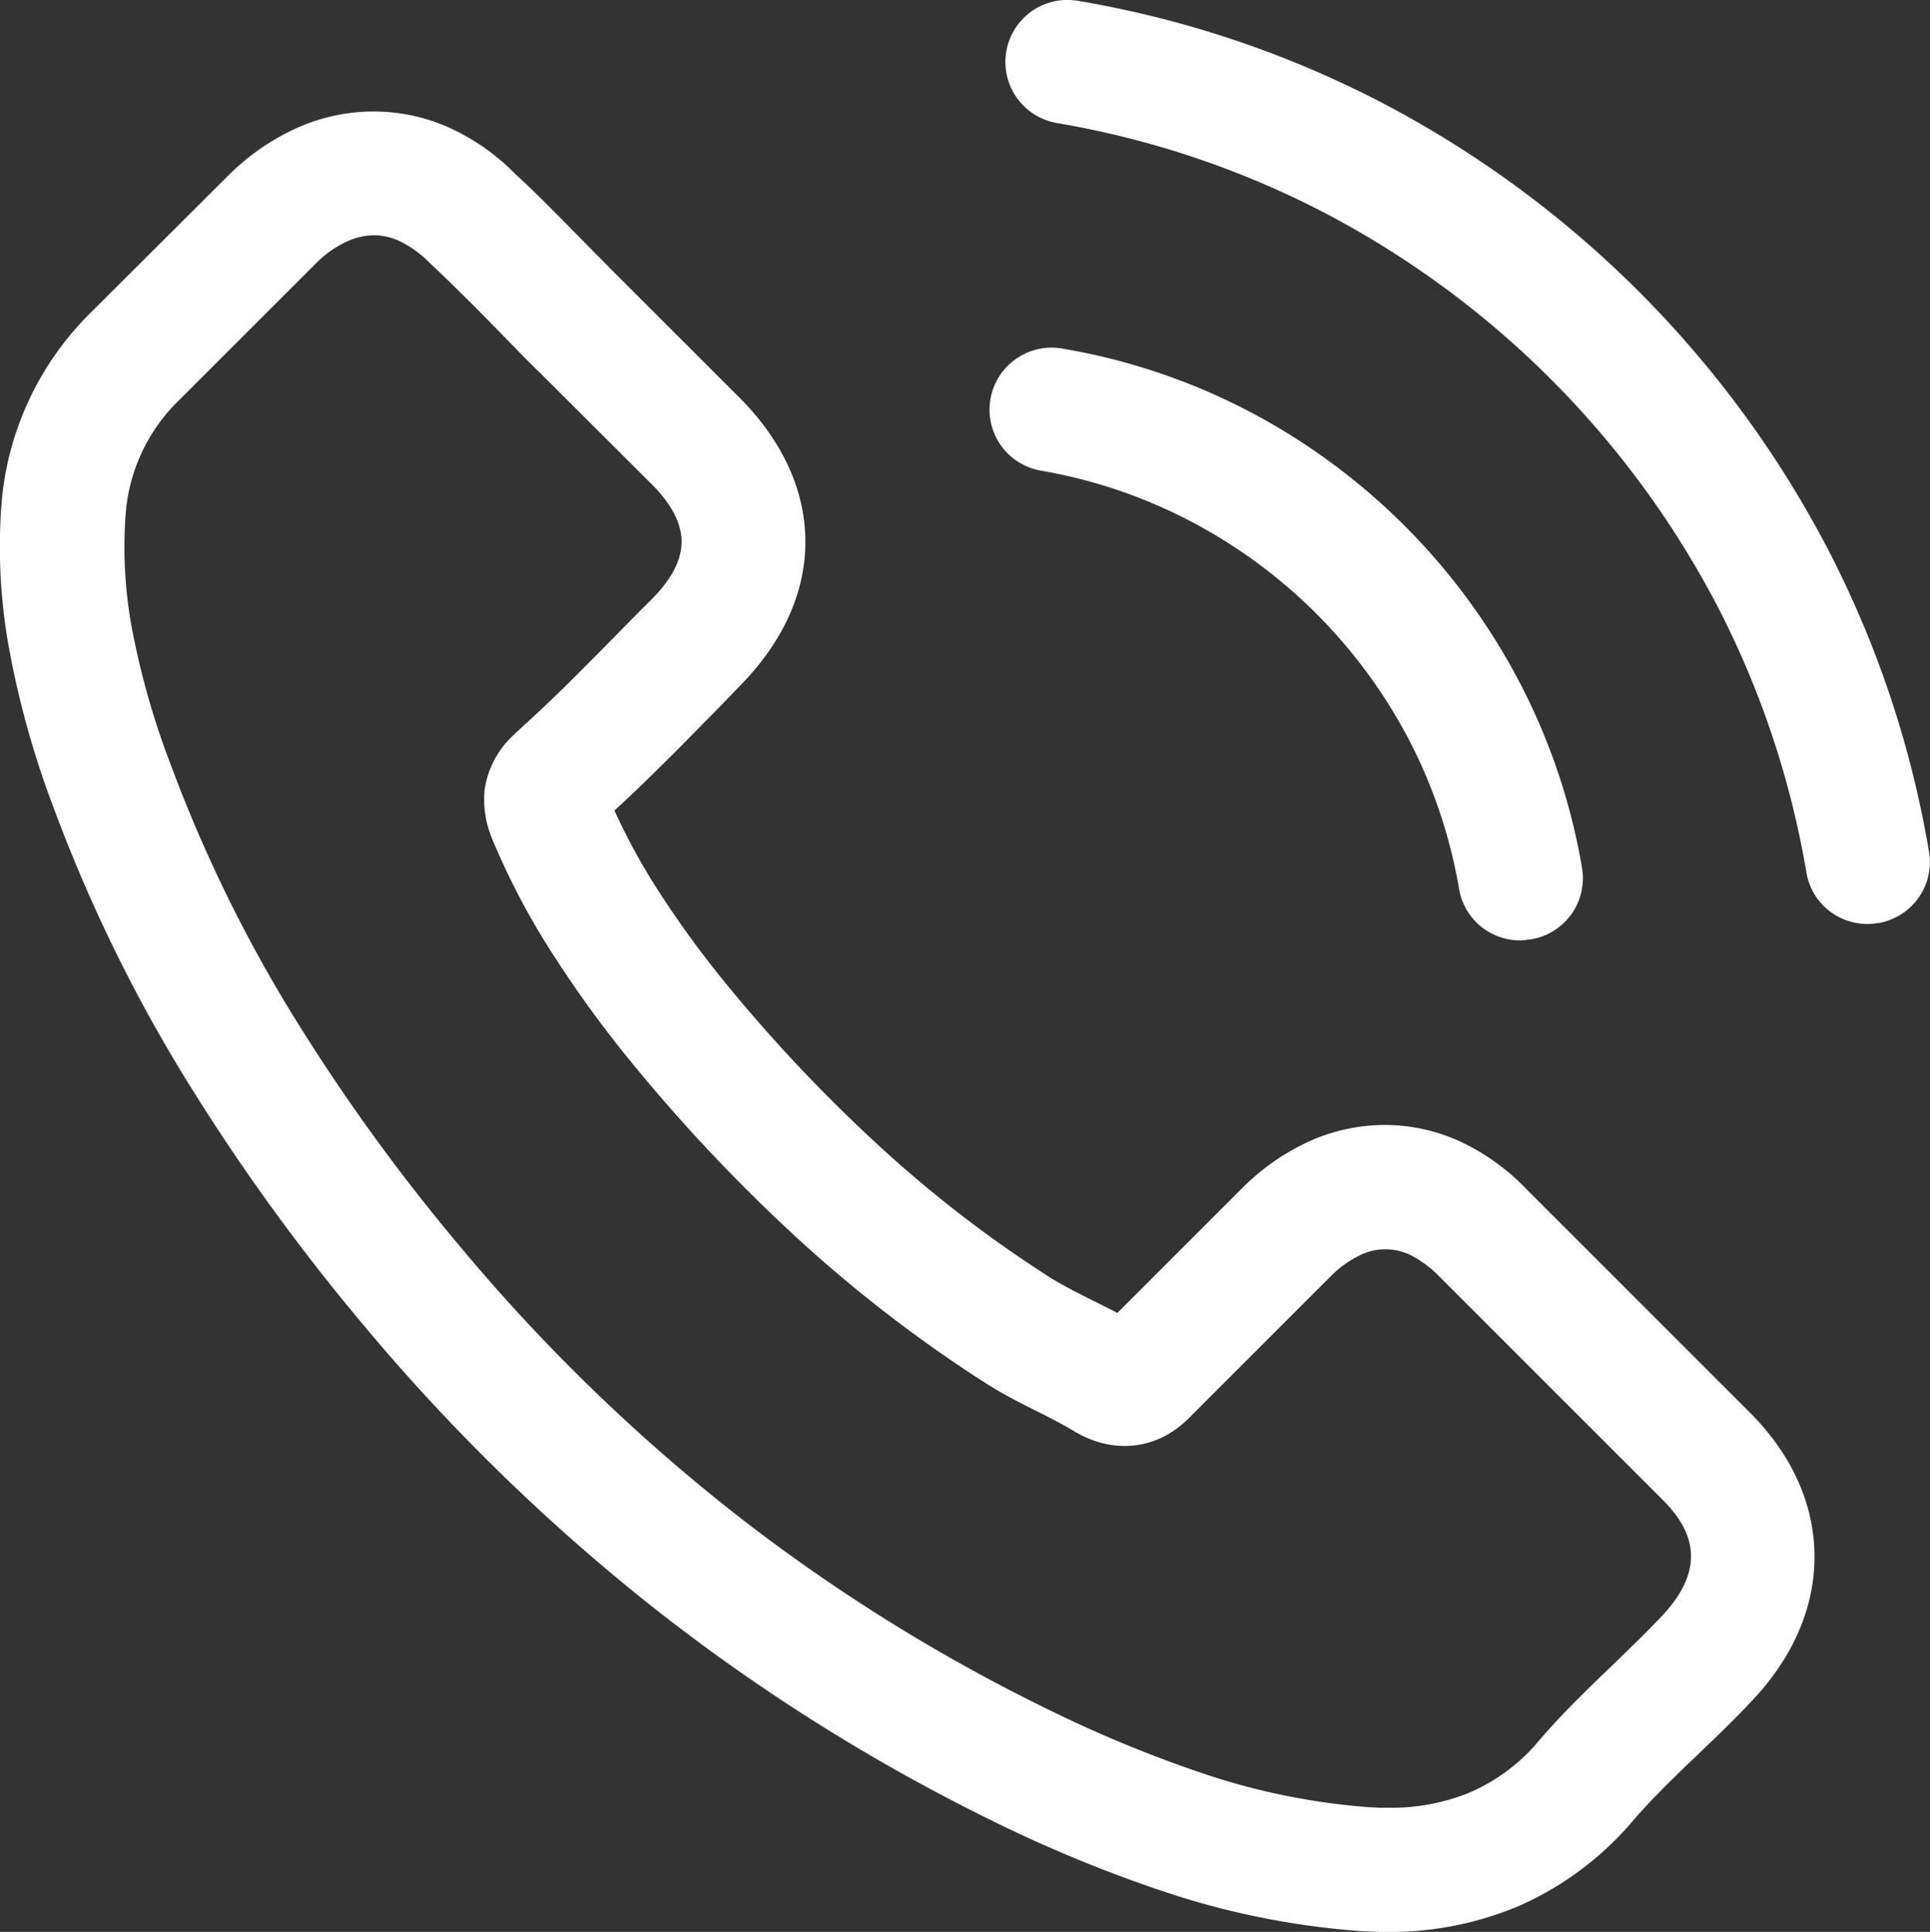 <svg id="katman_1" data-name="katman 1" xmlns="http://www.w3.org/2000/svg" viewBox="0 0 405.21 405.67"><rect x="0" y="0" width="405.21" height="405.67" fill="#333333" stroke="none"/><defs><style>.cls-1{fill:#fff;}</style></defs><title>tel</title><path class="cls-1" d="M616,549.15a43.48,43.48,0,0,0-13.09-9.52,34.76,34.76,0,0,0-14.69-3.26,35.58,35.58,0,0,0-14.69,3.2A45.21,45.21,0,0,0,560.15,549l-13.81,13.8L532.53,576.6c-1.23-.7-2.48-1.35-3.73-2l-3.72-1.86c-1.56-.78-3.05-1.54-4.48-2.3s-2.77-1.51-4-2.29a263,263,0,0,1-36.38-27.91,335,335,0,0,1-33.85-36.09,214.16,214.16,0,0,1-14-19.5,132.39,132.39,0,0,1-9.54-18c3.6-3.28,7.08-6.62,10.47-10s6.69-6.71,9.93-10c1.19-1.19,2.37-2.39,3.57-3.61s2.41-2.45,3.64-3.68c8.77-8.77,13.15-18.58,13.15-28.38s-4.38-19.59-13.15-28.32l-11.59-11.6-11.6-11.59q-2-2-4-4l-3.95-4c-2.58-2.62-5.2-5.31-7.84-7.95s-5.31-5.24-8-7.7a43.36,43.36,0,0,0-13-9.12,35.8,35.8,0,0,0-14.57-3.09,36.46,36.46,0,0,0-14.63,3.09,46,46,0,0,0-13.4,9.12l-14.54,14.5-14.55,14.51a60.63,60.63,0,0,0-18,38.59,116.27,116.27,0,0,0,1.53,29.25,189.56,189.56,0,0,0,9.28,33.19,321.92,321.92,0,0,0,26.07,54.09,432.05,432.05,0,0,0,38.66,53.9,409.33,409.33,0,0,0,61.14,59.3,394.18,394.18,0,0,0,71.52,44.6,280.8,280.8,0,0,0,33.6,13.75,166.43,166.43,0,0,0,40.73,8.21l2.66.12c.88,0,1.76.05,2.66.05a66,66,0,0,0,26.46-5.2,63.1,63.1,0,0,0,21.48-15.45l.16-.17.16-.16c2.26-2.7,4.65-5.28,7.16-7.83s5.13-5.07,7.84-7.65c1.84-1.77,3.71-3.55,5.55-5.36s3.67-3.66,5.43-5.54c8.4-8.77,12.58-18.71,12.55-28.56s-4.27-19.63-12.71-28.07L639.3,572.5Zm32.45,89.48c-1.64,1.76-3.32,3.46-5,5.16s-3.48,3.4-5.29,5.16c-2.74,2.62-5.53,5.31-8.27,8.1s-5.45,5.71-8,8.78a42.57,42.57,0,0,1-14.7,10.53,46.4,46.4,0,0,1-18.33,3.4c-.65,0-1.33,0-2,0l-2-.11a146.12,146.12,0,0,1-36.32-7.45,268,268,0,0,1-30.54-12.54,371.73,371.73,0,0,1-68-42.3A385.26,385.26,0,0,1,391.76,561a410.57,410.57,0,0,1-36.7-51.11,302.73,302.73,0,0,1-24.59-51,170.09,170.09,0,0,1-8.28-29A97.29,97.29,0,0,1,320.8,405,40.15,40.15,0,0,1,333,379l14.46-14.46L361.93,350a25.5,25.5,0,0,1,6.89-4.84,17,17,0,0,1,7.13-1.64,16,16,0,0,1,6.93,1.65,25.72,25.72,0,0,1,6.75,4.91c2.58,2.42,5.12,4.9,7.67,7.44s5.11,5.14,7.74,7.8l4,4.1c1.35,1.37,2.72,2.74,4.12,4.09l11.59,11.6,11.6,11.59c4.75,4.76,7.13,9.47,7.13,14.18s-2.38,9.42-7.13,14.17l-3.68,3.69q-1.83,1.85-3.62,3.69c-3.6,3.64-7.08,7.19-10.6,10.65s-7.05,6.84-10.78,10.16l-.21.2-.2.21a16.33,16.33,0,0,0-5.11,9.6,18,18,0,0,0,1.09,8.18q.06.18.12.33a2.37,2.37,0,0,1,.13.32,150.62,150.62,0,0,0,11.07,21.52,240.34,240.34,0,0,0,16.3,23A351.07,351.07,0,0,0,467,555.13,283.77,283.77,0,0,0,506,585c1.68,1.06,3.4,2.05,5.13,3s3.47,1.81,5.19,2.67c1.56.78,3.05,1.54,4.48,2.3s2.77,1.51,4,2.29l.45.25.45.24a19.21,19.21,0,0,0,3.89,1.48,15.73,15.73,0,0,0,3.9.49,15.13,15.13,0,0,0,7.87-2.22,18.77,18.77,0,0,0,4-3.27l14.54-14.54,14.55-14.55a25.56,25.56,0,0,1,6.83-5,16.09,16.09,0,0,1,7-1.7,15.61,15.61,0,0,1,7.74,2.19,26.14,26.14,0,0,1,5.7,4.53l23.44,23.44L648.64,610c5.74,5.74,7.3,11.18,6.61,16.05S651.63,635.23,648.4,638.63Z" transform="translate(-297.4 -297.16)"/><path class="cls-1" d="M588.58,702.84c-.94,0-1.85,0-2.77-.06l-2.69-.11a167.94,167.94,0,0,1-41.52-8.36,285.81,285.81,0,0,1-34-13.89,398.68,398.68,0,0,1-72.08-44.95A413.31,413.31,0,0,1,374,575.74,433.42,433.42,0,0,1,335,521.45a324,324,0,0,1-26.31-54.59,191.45,191.45,0,0,1-9.42-33.72,118.65,118.65,0,0,1-1.57-30,63.58,63.58,0,0,1,18.89-40.47l29.09-29A48.91,48.91,0,0,1,360,323.91a39.47,39.47,0,0,1,15.83-3.34,38.86,38.86,0,0,1,15.78,3.35,46,46,0,0,1,13.9,9.7c2.38,2.19,4.93,4.65,8,7.74,2,2,4,4.06,6,6.08l1.85,1.88,3.7,3.74.24.25,4,4,23.19,23.19c9.18,9.13,14,19.66,14,30.44s-4.85,21.32-14,30.5L449.07,445l-.14.14q-1.8,1.85-3.59,3.63c-2.91,3-6.39,6.54-9.94,10-3.19,3.16-6.15,6-9,8.59a133.57,133.57,0,0,0,8.47,15.68,212.71,212.71,0,0,0,13.78,19.23A329,329,0,0,0,482.21,538a257.73,257.73,0,0,0,35.95,27.6c1.09.66,2.36,1.38,3.85,2.18s2.88,1.49,4.41,2.26l1.22.61q1.26.62,2.52,1.26l1.84.95,26-26a48.11,48.11,0,0,1,14.22-10,38.62,38.62,0,0,1,15.92-3.47,37.91,37.91,0,0,1,15.94,3.53,46.56,46.56,0,0,1,14,10.15l46.69,46.68c8.85,8.86,13.55,19.29,13.59,30.18s-4.6,21.47-13.38,30.64c-1.6,1.71-3.41,3.55-5.5,5.61-1.85,1.82-3.73,3.61-5.58,5.38-2.54,2.43-5.23,5-7.77,7.59-2.71,2.75-5,5.26-7,7.65l-.45.48a66.47,66.47,0,0,1-22.46,16.14A69.39,69.39,0,0,1,588.58,702.84ZM375.87,326.57a33.69,33.69,0,0,0-13.44,2.84,42.84,42.84,0,0,0-12.51,8.53l-29.05,29a57.53,57.53,0,0,0-17.15,36.73,112.35,112.35,0,0,0,1.5,28.48,184.57,184.57,0,0,0,9.14,32.66,318.14,318.14,0,0,0,25.82,53.59,427.93,427.93,0,0,0,38.4,53.53,408.56,408.56,0,0,0,60.68,58.85,392.5,392.5,0,0,0,71,44.26,279.91,279.91,0,0,0,33.22,13.6,161.88,161.88,0,0,0,40,8.07l2.57.11c.85,0,1.69.05,2.56.05a63.47,63.47,0,0,0,25.27-5,60.31,60.31,0,0,0,20.46-14.74l.31-.31c2.08-2.49,4.45-5.08,7.25-7.92,2.59-2.64,5.32-5.26,7.89-7.71,1.84-1.76,3.69-3.53,5.53-5.33,2-2,3.77-3.78,5.34-5.45,7.71-8.06,11.76-17.21,11.74-26.5s-4.12-18.24-11.84-25.95l-46.75-46.75a40.46,40.46,0,0,0-12.18-8.88,32.14,32.14,0,0,0-26.89,0,42.35,42.35,0,0,0-12.44,8.8L533,580.33l-2-1.12c-1-.59-2.14-1.18-3.6-1.92L525,576.05l-1.23-.62c-1.58-.79-3.1-1.56-4.55-2.33-1.6-.85-3-1.63-4.2-2.38a264.48,264.48,0,0,1-36.83-28.25A336.89,336.89,0,0,1,444,506.06a220,220,0,0,1-14.18-19.8,136.54,136.54,0,0,1-9.76-18.44l-.85-2,1.59-1.44c3.24-3,6.64-6.19,10.39-9.88,3.51-3.47,7-7,9.88-10,1.21-1.21,2.39-2.41,3.58-3.63l.14-.14,3.51-3.55c8-8,12.28-17.11,12.28-26.26s-4.24-18.21-12.27-26.2l-23.19-23.19c-1.36-1.36-2.69-2.71-4-4.06l-.24-.24-3.69-3.73-1.87-1.91c-2-2-4-4-6-6-3.06-3.05-5.56-5.47-7.89-7.61l-.08-.09a40.26,40.26,0,0,0-12.13-8.49A32.79,32.79,0,0,0,375.87,326.57ZM588.74,682.76c-.7,0-1.42,0-2.14,0l-1.9-.11h-.15A147.55,147.55,0,0,1,547.47,675a270.79,270.79,0,0,1-30.89-12.68A376.57,376.57,0,0,1,448,619.68a389.85,389.85,0,0,1-58.53-56.8,412.26,412.26,0,0,1-37-51.5,305.13,305.13,0,0,1-24.83-51.48,171.94,171.94,0,0,1-8.42-29.53,100,100,0,0,1-1.43-25.58,44.94,44.94,0,0,1,3.95-15.18,44.39,44.39,0,0,1,9.14-12.78l28.91-28.92a28.41,28.41,0,0,1,7.75-5.43,18.91,18.91,0,0,1,16.62,0,28.43,28.43,0,0,1,7.55,5.47c2.32,2.17,4.78,4.55,7.69,7.45,2.42,2.41,4.85,4.88,7.34,7.4l.41.42c1.33,1.37,2.65,2.73,4,4.1s2.69,2.72,4.07,4l23.22,23.22c5.31,5.32,8,10.8,8,16.3s-2.7,11-8,16.29l-3.67,3.68c-1.21,1.22-2.41,2.45-3.59,3.66l-1.77,1.8c-3.05,3.08-5.93,6-8.88,8.91-4,4-7.47,7.21-10.84,10.21l-.34.34a13.47,13.47,0,0,0-4.26,7.85,15.4,15.4,0,0,0,1,6.83l.07.19c.05.13.1.25.14.38a149,149,0,0,0,10.82,21,239.44,239.44,0,0,0,16.1,22.7A345.71,345.71,0,0,0,469,552.91a280.27,280.27,0,0,0,38.6,29.6c1.48.93,3.1,1.87,4.95,2.87s3.48,1.81,5.11,2.63c1.36.68,3,1.49,4.55,2.33s2.9,1.59,4.1,2.32l.48.27a2.72,2.72,0,0,0,.3.16,15.89,15.89,0,0,0,3.28,1.25,12.2,12.2,0,0,0,9.49-1.4,15.6,15.6,0,0,0,3.36-2.75L572.37,561a28.59,28.59,0,0,1,7.64-5.6,18.08,18.08,0,0,1,17.54.59,29,29,0,0,1,6.37,5l46.84,46.84c5.87,5.86,8.37,12.11,7.46,18.59-.68,4.8-3.25,9.57-7.64,14.19-1.46,1.56-3.08,3.23-5.11,5.23-1.18,1.17-2.38,2.33-3.6,3.52l-1.7,1.66c-2.52,2.4-5.42,5.19-8.23,8.06-3,3.07-5.59,5.88-7.88,8.6l-.1.12a45.37,45.37,0,0,1-15.73,11.25A49.37,49.37,0,0,1,588.74,682.76ZM376,346.56a14,14,0,0,0-5.88,1.37A22.1,22.1,0,0,0,364,352.2l-28.89,28.88a37.19,37.19,0,0,0-11.34,24.2,93.49,93.49,0,0,0,1.36,24,165.81,165.81,0,0,0,8.13,28.49,299.87,299.87,0,0,0,24.35,50.49A406.85,406.85,0,0,0,394.07,559,383.48,383.48,0,0,0,451.68,615a370.18,370.18,0,0,0,67.49,41.95,262.23,262.23,0,0,0,30.18,12.4,141.78,141.78,0,0,0,35.57,7.31h.13c.6,0,1.21.08,1.83.1s1.25,0,1.86,0a43.41,43.41,0,0,0,17.16-3.16,39.46,39.46,0,0,0,13.62-9.76c2.37-2.82,5-5.73,8.14-8.89,2.88-2.93,5.81-5.75,8.34-8.17l1.69-1.64,3.56-3.48c2-1.95,3.55-3.57,5-5.08l0,0c3.52-3.7,5.56-7.36,6.06-10.9.64-4.57-1.24-9-5.76-13.51l-46.87-46.87a23.07,23.07,0,0,0-5.07-4,12.06,12.06,0,0,0-12-.4,22.62,22.62,0,0,0-6,4.44l-29.09,29.09a21.58,21.58,0,0,1-4.58,3.72,18.1,18.1,0,0,1-9.42,2.65,18.66,18.66,0,0,1-4.63-.59,21.78,21.78,0,0,1-4.5-1.69l-.6-.33-.31-.17-.22-.12c-1.12-.69-2.39-1.41-3.88-2.2s-2.88-1.5-4.41-2.26c-1.68-.84-3.48-1.75-5.28-2.72-2-1.06-3.71-2.08-5.31-3.09A289.62,289.62,0,0,1,465,557.35a357.34,357.34,0,0,1-36.43-38.84A243.67,243.67,0,0,1,412,495.21a153.28,153.28,0,0,1-11.29-21.94l-.14-.34-.19-.52a21,21,0,0,1-1.22-9.5,19.38,19.38,0,0,1,6-11.34l.53-.53c3.31-3,6.71-6.14,10.68-10.06,2.92-2.88,5.79-5.78,8.82-8.85l1.75-1.77q1.77-1.83,3.62-3.69c1.22-1.23,2.45-2.47,3.69-3.7,4.14-4.15,6.25-8.2,6.25-12.05s-2.11-7.91-6.25-12.06L411,375.67c-1.38-1.33-2.77-2.72-4.14-4.11l-4-4.11-.4-.41c-2.47-2.51-4.89-5-7.29-7.36-2.87-2.85-5.29-5.2-7.61-7.37a22.64,22.64,0,0,0-6-4.39A12.94,12.94,0,0,0,376,346.56Z" transform="translate(-297.4 -297.16)"/><path class="cls-1" d="M516.47,393.05a109.59,109.59,0,0,1,32,10.74A111.58,111.58,0,0,1,596,451.23a109.57,109.57,0,0,1,10.74,32,9.91,9.91,0,0,0,3.45,6,10.08,10.08,0,0,0,6.46,2.34,8.11,8.11,0,0,0,.86-.05l.86-.11a10,10,0,0,0,6.53-4.09,9.88,9.88,0,0,0,1.67-7.47A129,129,0,0,0,613.86,442a131.64,131.64,0,0,0-56.17-56.1,128.85,128.85,0,0,0-37.86-12.63,10.05,10.05,0,0,0-7.49,1.73,9.9,9.9,0,0,0-4.06,6.46A10.06,10.06,0,0,0,510,389,9.91,9.91,0,0,0,516.47,393.05Z" transform="translate(-297.4 -297.16)"/><path class="cls-1" d="M616.6,494.63a13.16,13.16,0,0,1-8.38-3,13,13,0,0,1-4.49-7.84,106.66,106.66,0,0,0-10.44-31.15,108.61,108.61,0,0,0-46.19-46.16A106.74,106.74,0,0,0,516,396a13,13,0,0,1-5.37-23.42,13,13,0,0,1,9.72-2.24,132.24,132.24,0,0,1,38.75,12.92,134.7,134.7,0,0,1,57.45,57.39,131.93,131.93,0,0,1,13,38.75,13,13,0,0,1-10.67,15l-.13,0-.9.11A11.5,11.5,0,0,1,616.6,494.63ZM518.17,376.17a7.09,7.09,0,0,0-4.1,1.31,6.91,6.91,0,0,0-2.83,4.52,7,7,0,0,0,1.22,5.26,6.87,6.87,0,0,0,4.5,2.83h0a112.47,112.47,0,0,1,32.88,11,114.64,114.64,0,0,1,48.76,48.72,112.91,112.91,0,0,1,11,32.92,7,7,0,0,0,2.41,4.22,6.8,6.8,0,0,0,5.08,1.6c.24,0,.47,0,.71-.09a6.92,6.92,0,0,0,4.55-2.86,6.83,6.83,0,0,0,1.17-5.19,126.34,126.34,0,0,0-12.37-37,128.72,128.72,0,0,0-54.89-54.81,126.09,126.09,0,0,0-37-12.33A6.49,6.49,0,0,0,518.17,376.17Z" transform="translate(-297.4 -297.16)"/><path class="cls-1" d="M699.44,476.47a212.52,212.52,0,0,0-20.91-62.59,218.24,218.24,0,0,0-92.74-92.66,213,213,0,0,0-62.6-20.92,10.12,10.12,0,0,0-7.5,1.73,9.91,9.91,0,0,0-4.05,6.46,10.06,10.06,0,0,0,1.73,7.5,9.9,9.9,0,0,0,6.46,4.06,193.62,193.62,0,0,1,56.73,19,198.27,198.27,0,0,1,84.07,84.07,193.93,193.93,0,0,1,19,56.72,9.92,9.92,0,0,0,3.46,6,10.06,10.06,0,0,0,6.46,2.34,8.27,8.27,0,0,0,.86-.05l.86-.11a10,10,0,0,0,6.52-4.09A9.81,9.81,0,0,0,699.44,476.47Z" transform="translate(-297.4 -297.16)"/><path class="cls-1" d="M689.53,491.19a13.12,13.12,0,0,1-8.38-3,13,13,0,0,1-4.49-7.83A190.93,190.93,0,0,0,658,424.49a195.16,195.16,0,0,0-82.79-82.79A190.61,190.61,0,0,0,519.33,323a13,13,0,0,1,4.35-25.67,216.15,216.15,0,0,1,63.5,21.21,221.36,221.36,0,0,1,94,93.95A215.85,215.85,0,0,1,702.4,476a13,13,0,0,1-10.66,15h-.14l-.9.12A11.31,11.31,0,0,1,689.53,491.19Zm-168-188a7,7,0,0,0-4.11,1.32A6.87,6.87,0,0,0,514.6,309a7,7,0,0,0,1.21,5.26,6.93,6.93,0,0,0,4.52,2.84,196.76,196.76,0,0,1,57.61,19.28,201.33,201.33,0,0,1,85.35,85.36,196.6,196.6,0,0,1,19.28,57.6,7,7,0,0,0,2.42,4.22,6.84,6.84,0,0,0,5.08,1.6c.24,0,.47,0,.7-.09a6.91,6.91,0,0,0,4.56-2.86,6.82,6.82,0,0,0,1.16-5.19v0a210.07,210.07,0,0,0-20.62-61.71,215.28,215.28,0,0,0-91.46-91.38,209.75,209.75,0,0,0-61.72-20.62A6.38,6.38,0,0,0,521.54,303.16Z" transform="translate(-297.4 -297.16)"/></svg>